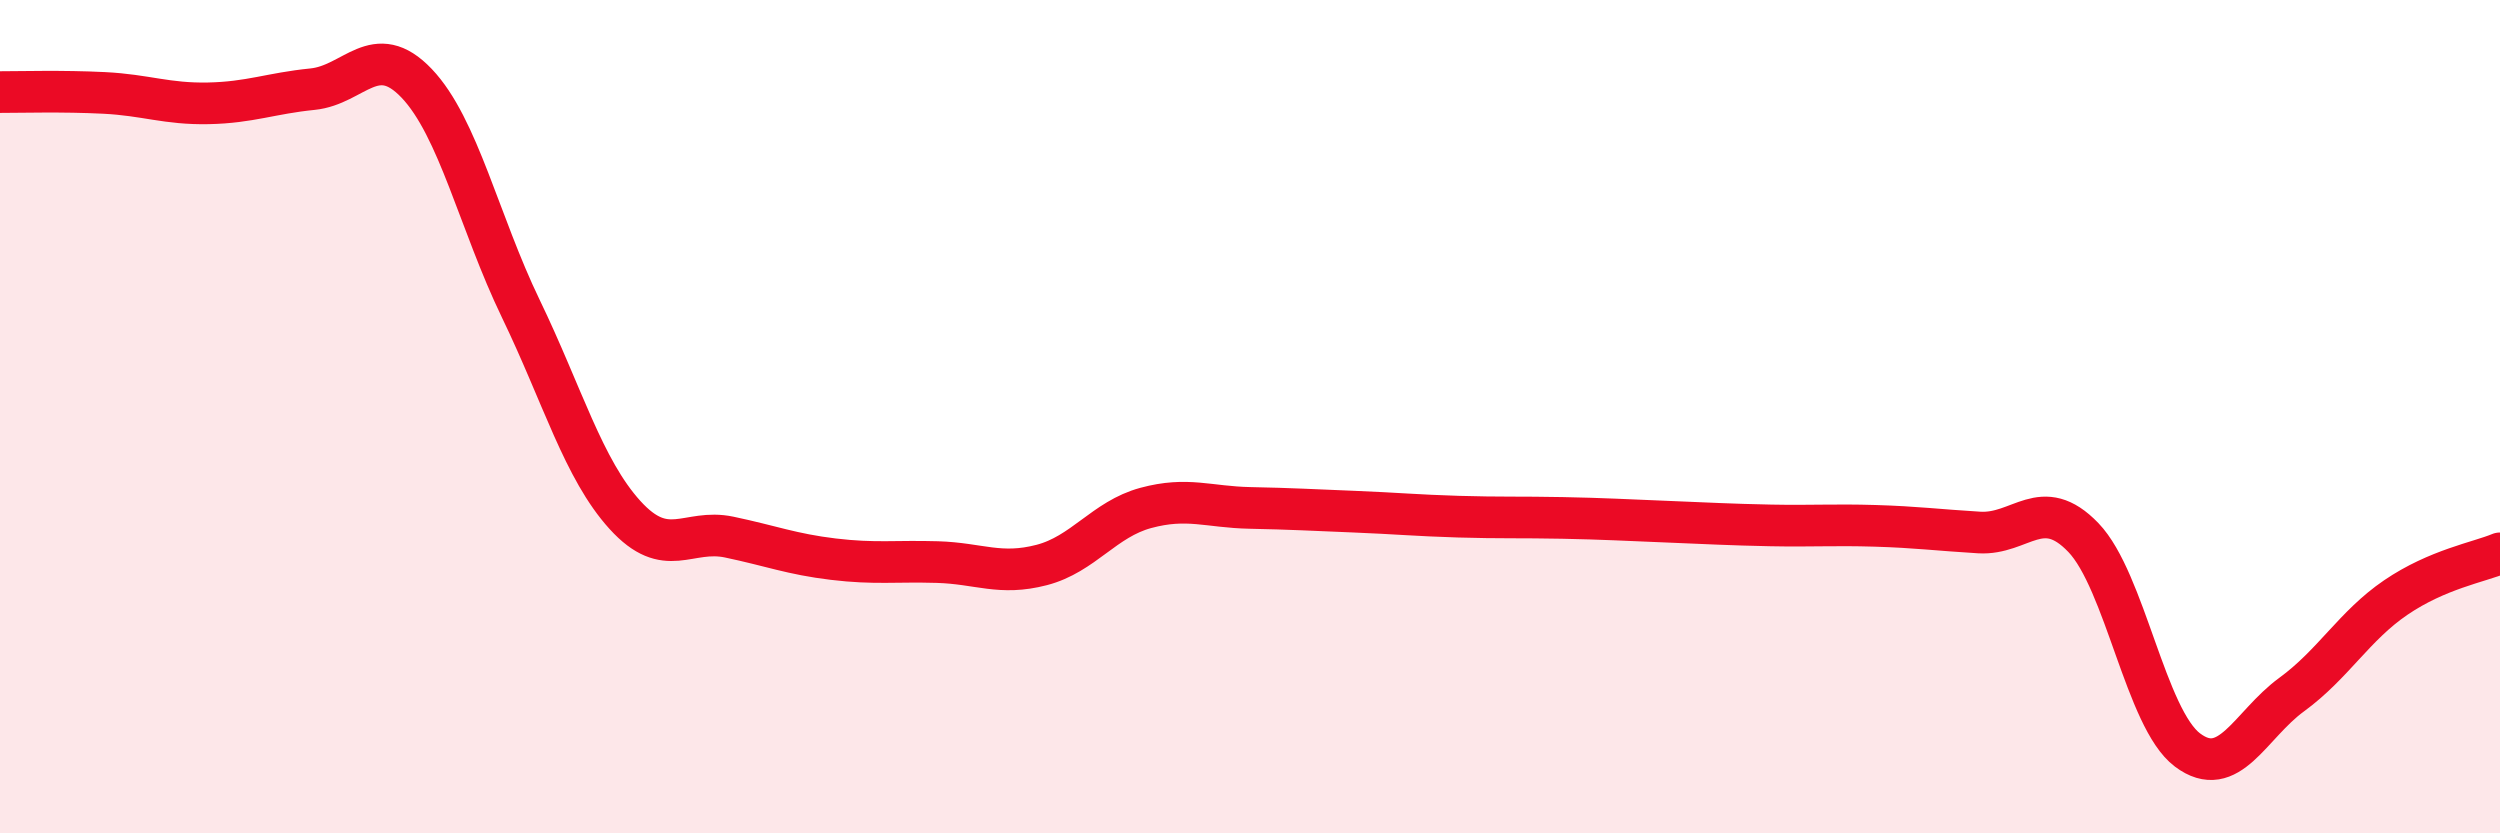 
    <svg width="60" height="20" viewBox="0 0 60 20" xmlns="http://www.w3.org/2000/svg">
      <path
        d="M 0,2.21 C 0.5,2.21 1.5,2.18 2.5,2.23 C 3.5,2.28 4,2.5 5,2.48 C 6,2.46 6.5,2.24 7.5,2.14 C 8.5,2.04 9,0.95 10,2 C 11,3.05 11.5,5.34 12.5,7.41 C 13.5,9.48 14,11.26 15,12.36 C 16,13.46 16.5,12.68 17.5,12.89 C 18.5,13.1 19,13.3 20,13.42 C 21,13.54 21.5,13.46 22.5,13.49 C 23.5,13.52 24,13.82 25,13.56 C 26,13.3 26.5,12.46 27.5,12.19 C 28.5,11.92 29,12.17 30,12.19 C 31,12.21 31.5,12.24 32.5,12.28 C 33.5,12.32 34,12.37 35,12.4 C 36,12.43 36.5,12.41 37.5,12.43 C 38.5,12.45 39,12.48 40,12.52 C 41,12.56 41.5,12.59 42.5,12.61 C 43.5,12.63 44,12.59 45,12.62 C 46,12.65 46.5,12.72 47.5,12.78 C 48.5,12.84 49,11.86 50,12.9 C 51,13.94 51.5,17.25 52.5,18 C 53.5,18.75 54,17.4 55,16.67 C 56,15.94 56.5,15.02 57.5,14.34 C 58.5,13.66 59.5,13.49 60,13.28L60 20L0 20Z"
        fill="#EB0A25"
        opacity="0.1"
        stroke-linecap="round"
        stroke-linejoin="round"
      />
      <path
        d="M 0,2.21 C 0.5,2.21 1.5,2.18 2.5,2.23 C 3.5,2.28 4,2.5 5,2.48 C 6,2.46 6.5,2.24 7.5,2.14 C 8.5,2.04 9,0.95 10,2 C 11,3.05 11.5,5.34 12.5,7.41 C 13.5,9.48 14,11.26 15,12.36 C 16,13.46 16.5,12.68 17.5,12.89 C 18.5,13.1 19,13.3 20,13.42 C 21,13.54 21.5,13.46 22.5,13.49 C 23.5,13.52 24,13.82 25,13.56 C 26,13.3 26.5,12.46 27.5,12.19 C 28.5,11.92 29,12.17 30,12.19 C 31,12.21 31.5,12.24 32.5,12.28 C 33.5,12.32 34,12.37 35,12.4 C 36,12.43 36.5,12.41 37.5,12.43 C 38.5,12.45 39,12.48 40,12.52 C 41,12.56 41.5,12.59 42.5,12.61 C 43.5,12.63 44,12.59 45,12.62 C 46,12.65 46.5,12.72 47.5,12.78 C 48.5,12.84 49,11.86 50,12.9 C 51,13.94 51.5,17.25 52.5,18 C 53.5,18.75 54,17.4 55,16.67 C 56,15.94 56.5,15.02 57.5,14.34 C 58.5,13.66 59.5,13.49 60,13.28"
        stroke="#EB0A25"
        stroke-width="1"
        fill="none"
        stroke-linecap="round"
        stroke-linejoin="round"
      />
    </svg>
  